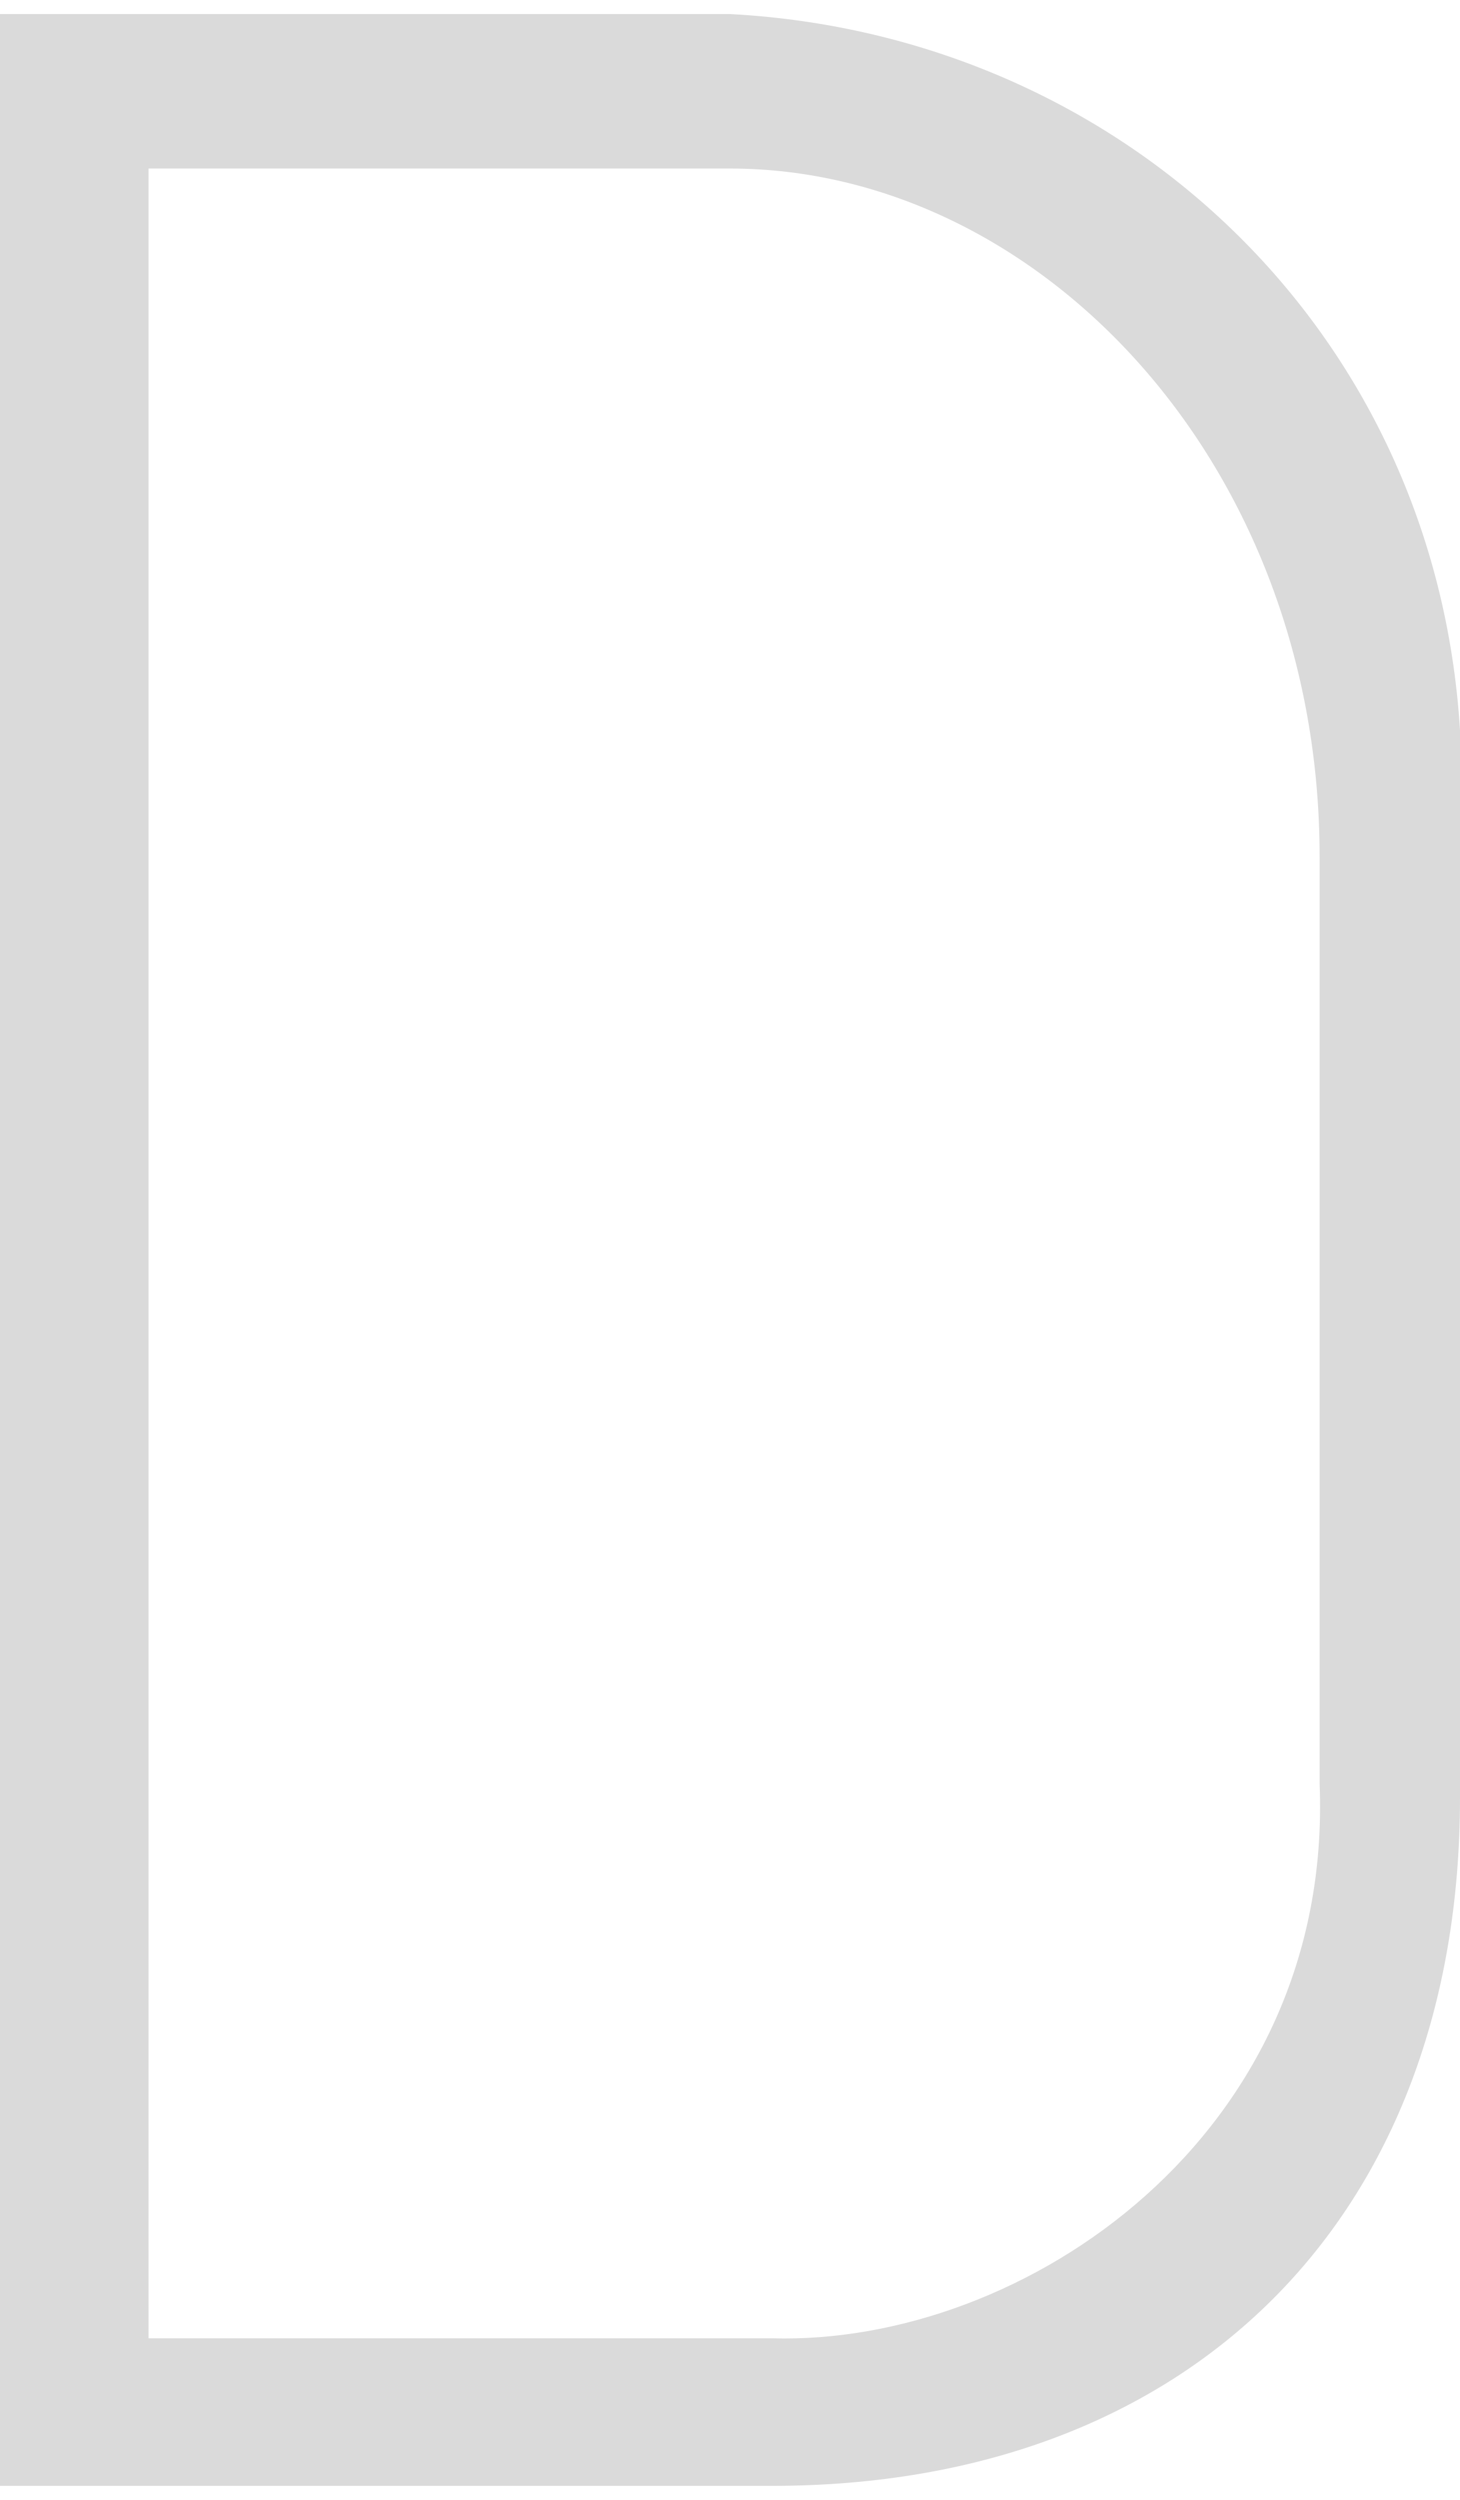 <?xml version="1.0" encoding="UTF-8"?> <svg xmlns="http://www.w3.org/2000/svg" width="52" height="89" viewBox="0 0 52 89" fill="none"> <path fill-rule="evenodd" clip-rule="evenodd" d="M26 0.5H0V88.5H27.5C42.412 88.5 52 78.912 52 64V26C51.127 11.736 39.906 1.242 26 0.5ZM26 6C15 6 5.291 6 5.291 6V83.247H27.5C36.5 83.5 47.5 76 47 63.5V30.5C47 16.5 37 6 26 6Z" fill="#DADADA"></path> </svg> 